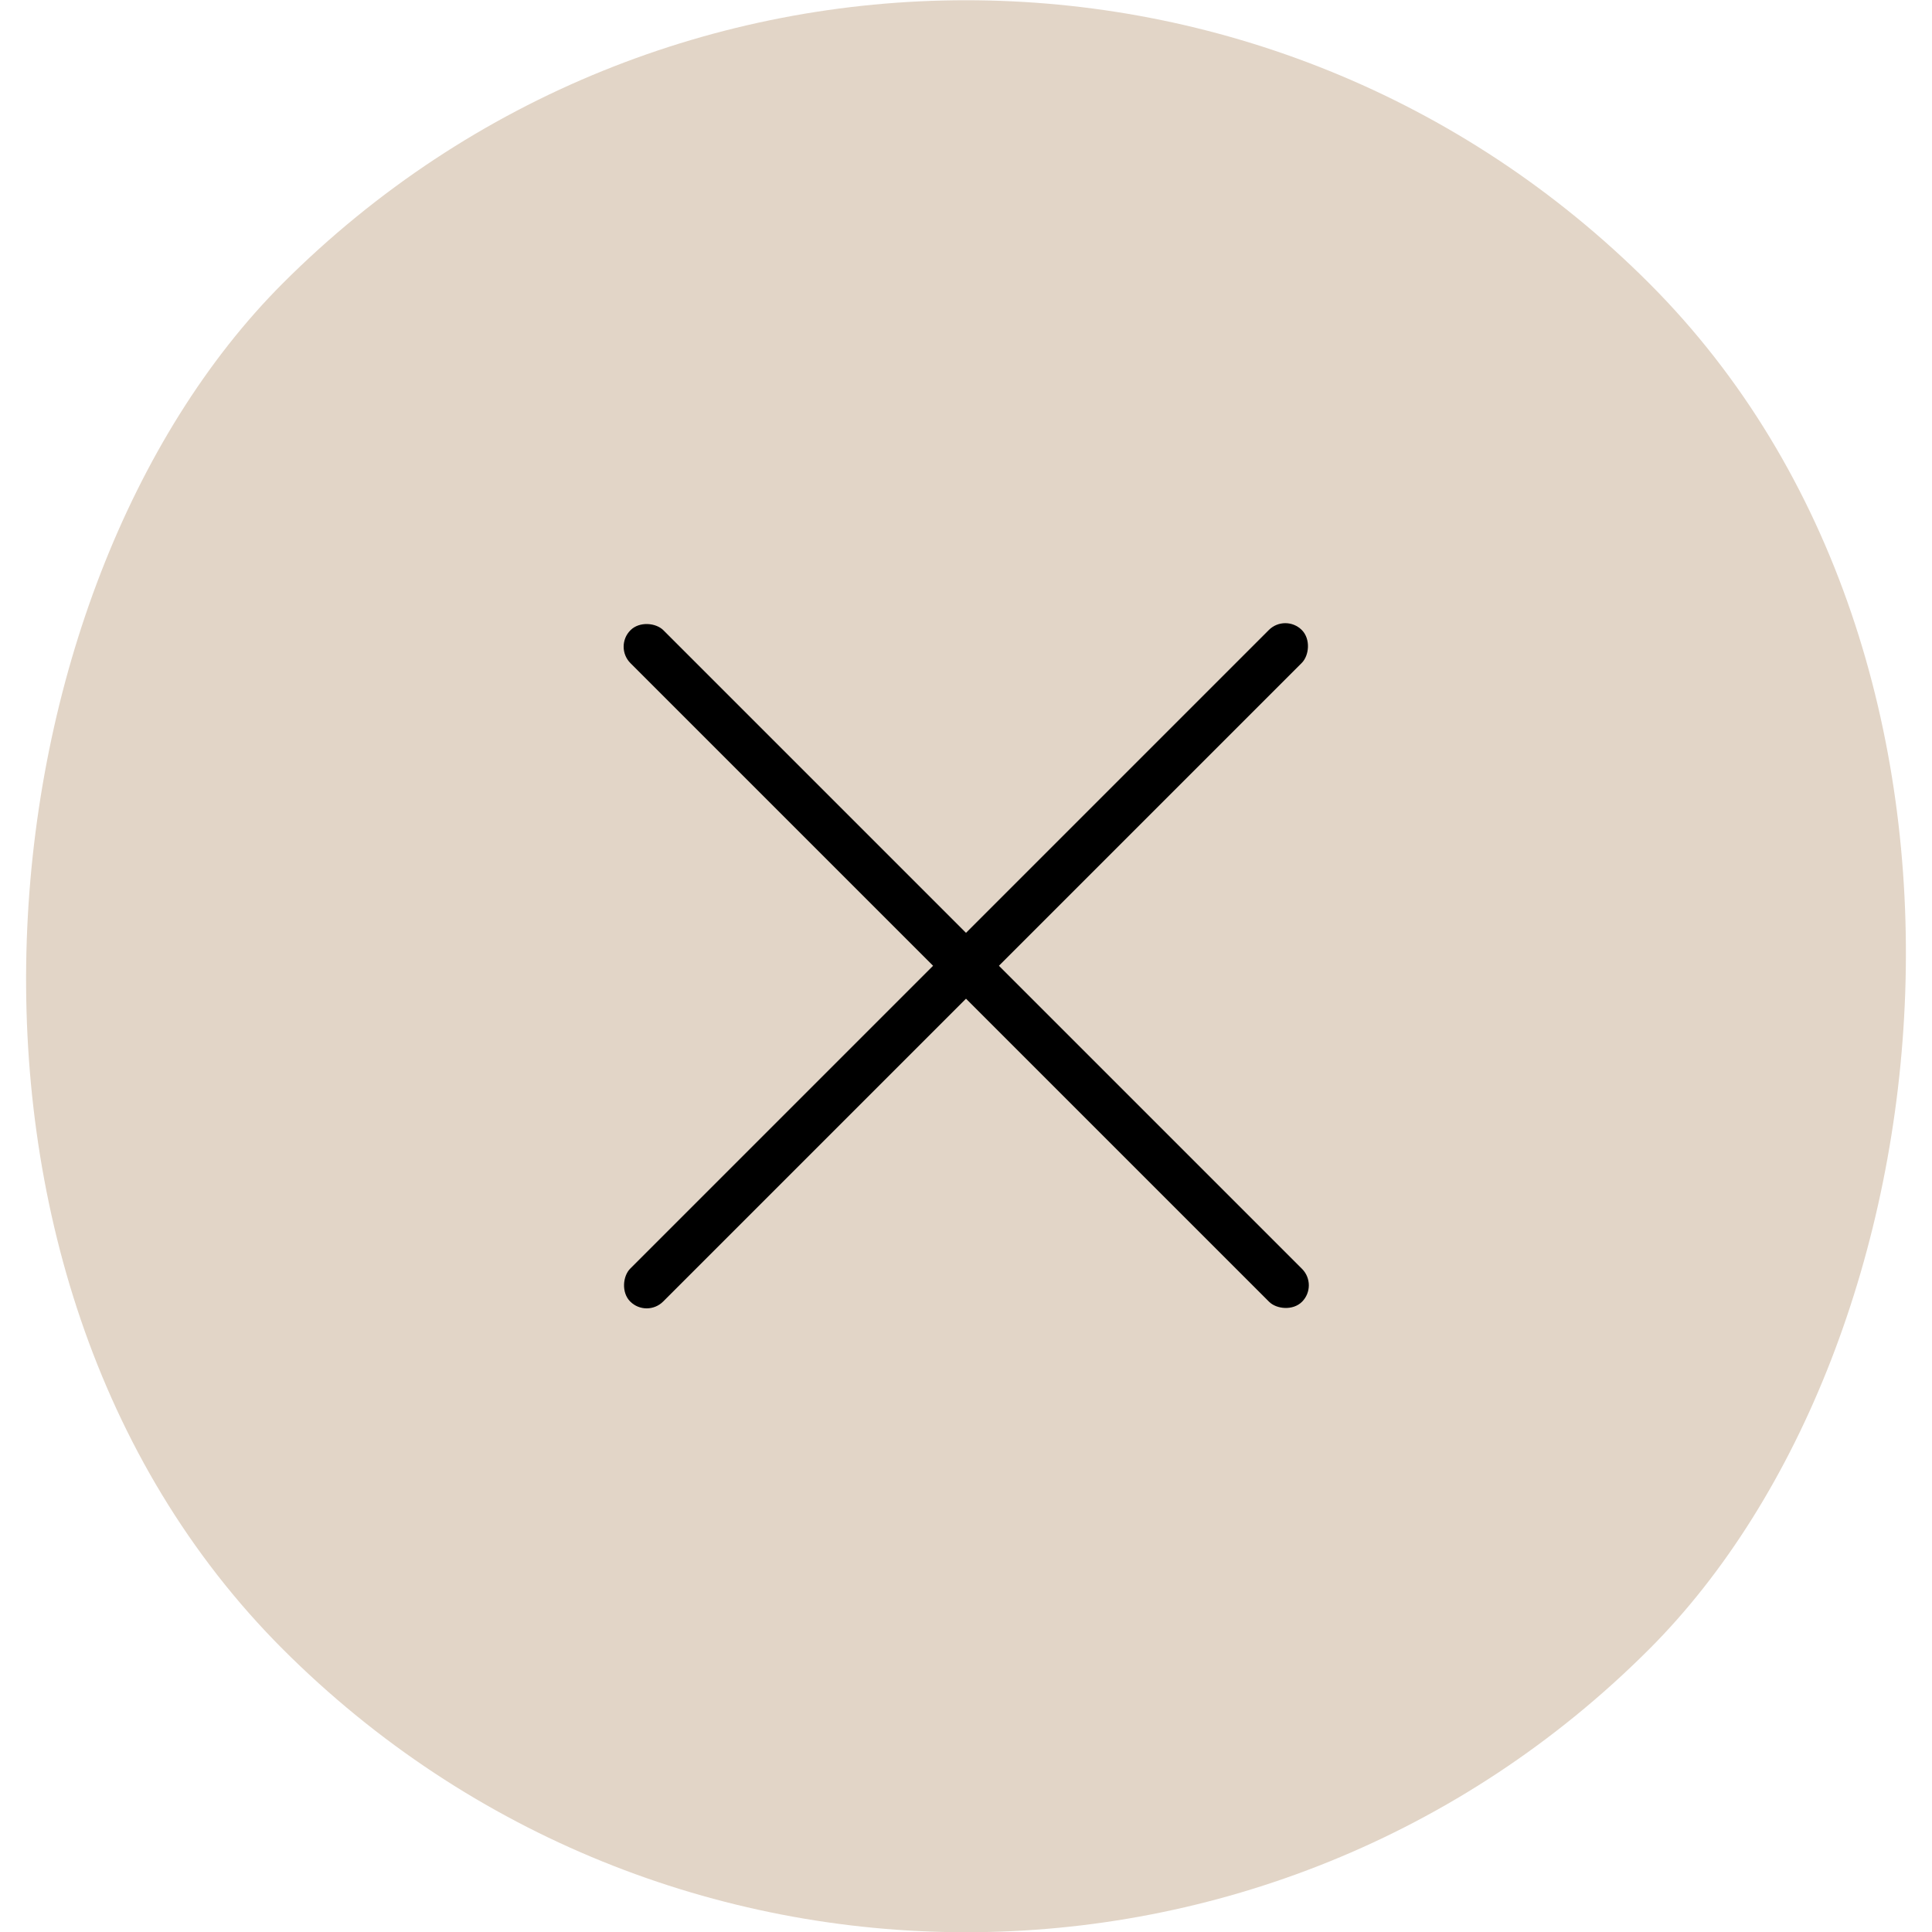 <?xml version="1.0" encoding="UTF-8"?>
<svg xmlns="http://www.w3.org/2000/svg" id="_Шар_2" data-name="Шар 2" viewBox="0 0 33.2 33.2">
  <defs>
    <style>
      .cls-1 {
        fill: #e2d5c7;
      }
    </style>
  </defs>
  <g id="Grids_Guides" data-name="Grids + Guides">
    <g>
      <rect class="cls-1" x="0" y="0" width="33.2" height="33.2" rx="16.6" ry="16.6" transform="translate(16.6 40.08) rotate(-135)"></rect>
      <g>
        <rect x="16.2" y="8.44" width=".8" height="16.32" rx=".4" ry=".4" transform="translate(16.6 -6.88) rotate(45)"></rect>
        <rect x="16.2" y="8.44" width=".8" height="16.32" rx=".4" ry=".4" transform="translate(40.08 16.6) rotate(135)"></rect>
      </g>
    </g>
  </g>
</svg>
